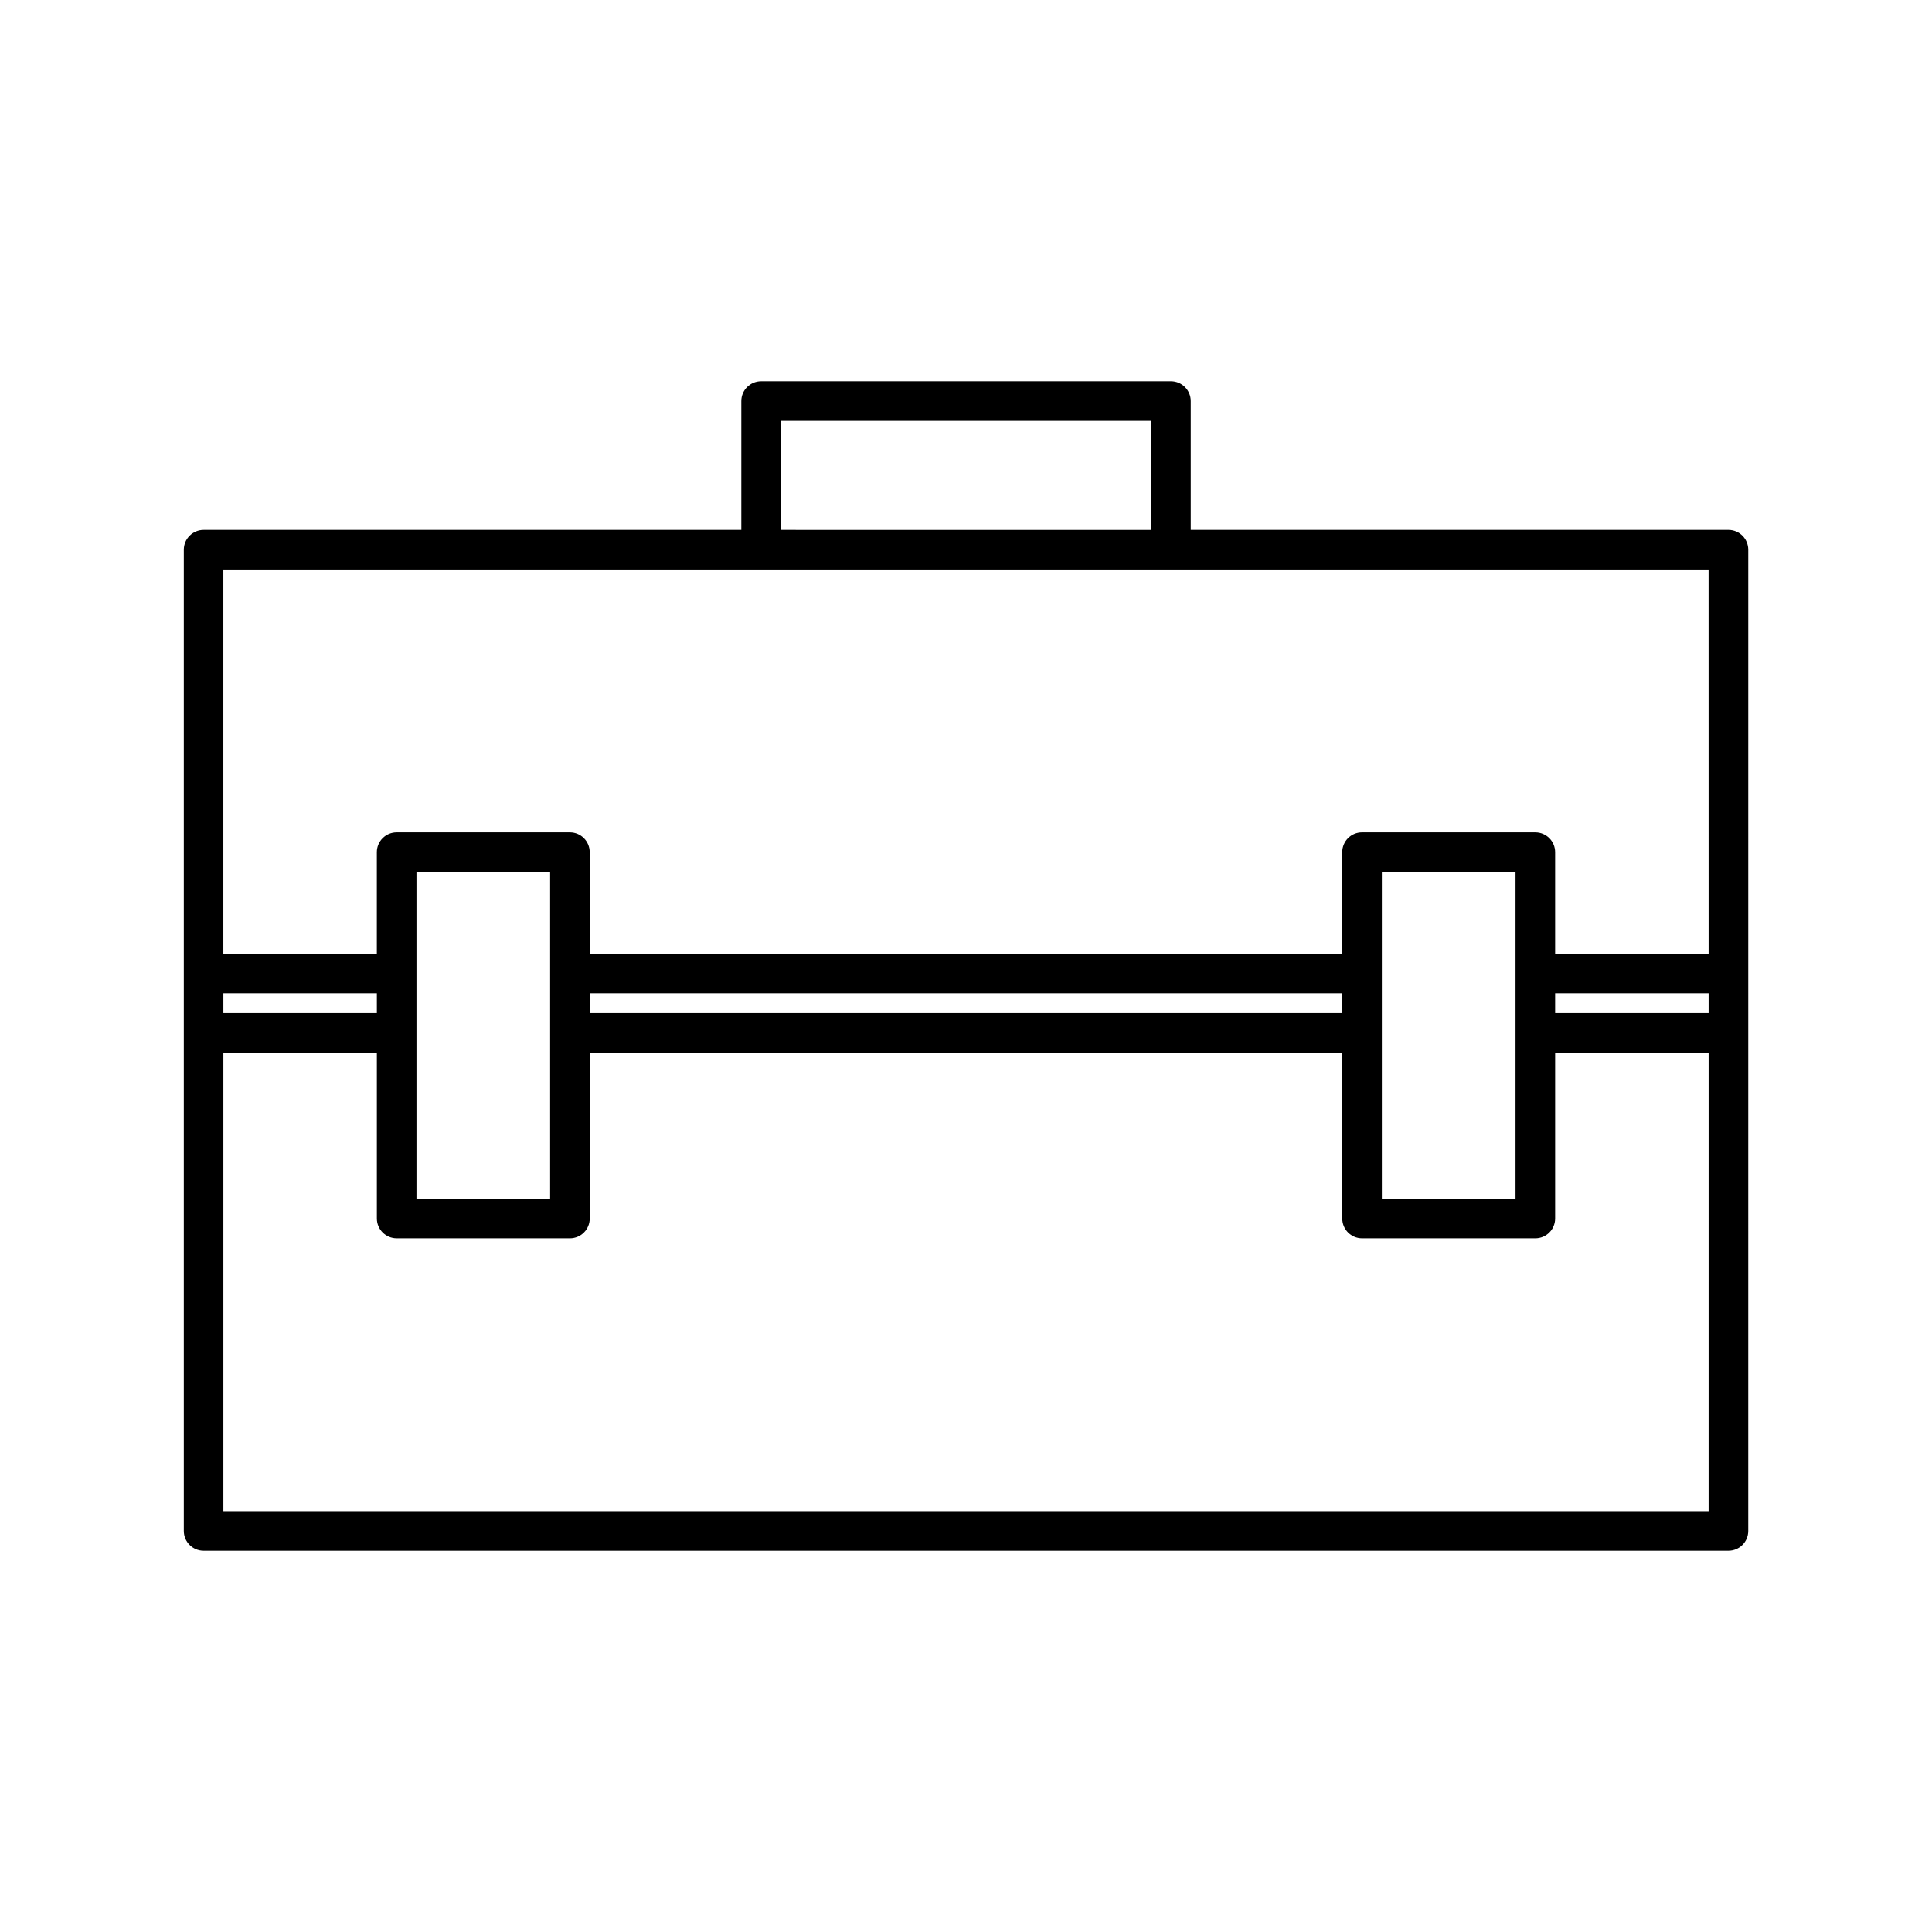 <?xml version="1.0" encoding="UTF-8"?>
<!-- Uploaded to: ICON Repo, www.iconrepo.com, Generator: ICON Repo Mixer Tools -->
<svg fill="#000000" width="800px" height="800px" version="1.1" viewBox="144 144 512 512" xmlns="http://www.w3.org/2000/svg">
 <path d="m602.05 284.43h-142.49v-34.148c0-2.891-2.352-5.246-5.246-5.246h-108.61c-2.891 0-5.246 2.356-5.246 5.246v34.148h-142.5c-2.891 0-5.246 2.356-5.246 5.246v260.04c0 2.898 2.356 5.246 5.246 5.246h404.1c2.898 0 5.246-2.352 5.246-5.246l0.004-260.04c0-2.894-2.352-5.25-5.25-5.25zm-251.1-28.898h98.113v28.902l-98.113-0.004zm-147.75 151.7h40.672v5.246h-40.672zm393.6 137.25h-393.6v-121.5h40.672v43.941c0 2.898 2.356 5.246 5.246 5.246l45.922 0.004c2.891 0 5.246-2.352 5.246-5.246v-43.941h199.43v43.941c0 2.898 2.352 5.246 5.246 5.246h45.922c2.898 0 5.246-2.352 5.246-5.246v-43.941h40.672zm-342.43-82.809v-86.594h35.422v86.594zm45.918-49.191v-5.246h199.43v5.246zm209.92 49.191v-86.594h35.426v86.594zm86.594-49.191h-40.672v-5.246h40.672zm0-15.742h-40.672v-26.906c0-2.891-2.352-5.246-5.246-5.246l-45.926-0.004c-2.898 0-5.246 2.356-5.246 5.246v26.906l-199.43 0.004v-26.906c0-2.891-2.356-5.246-5.246-5.246h-45.922c-2.891 0-5.246 2.356-5.246 5.246v26.906h-40.672v-101.81h393.6z"/>
</svg>